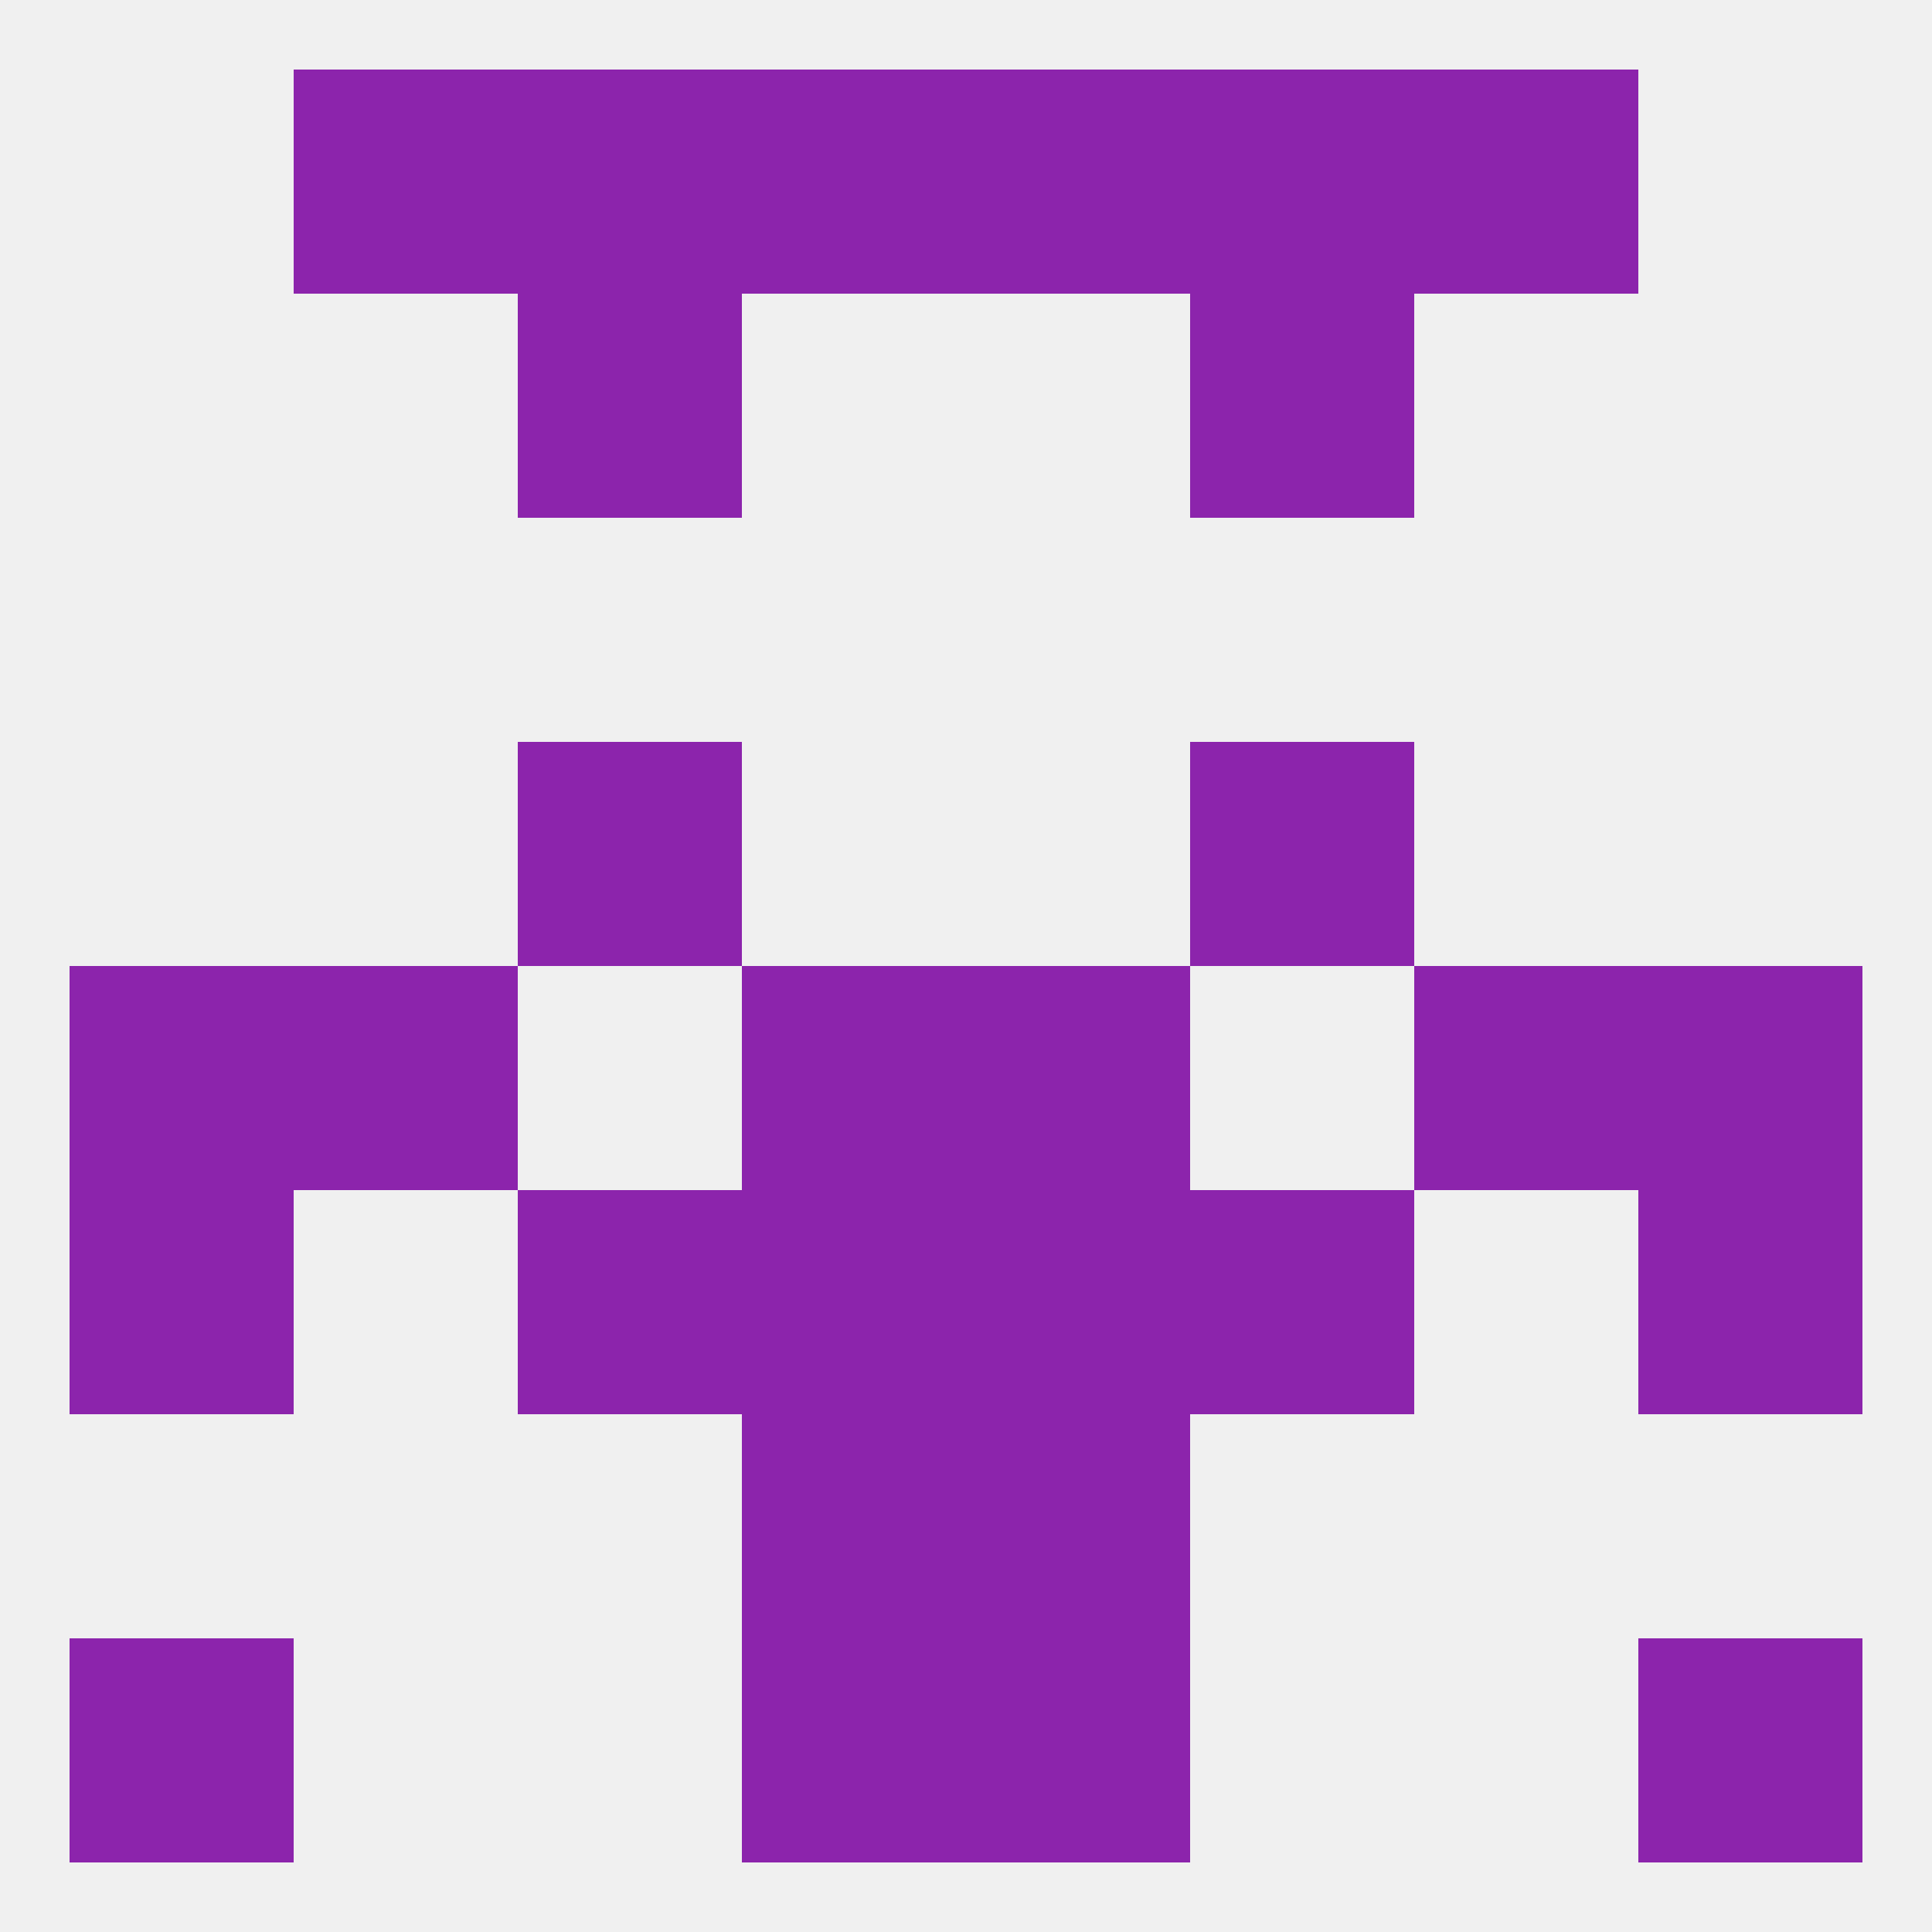 
<!--   <?xml version="1.0"?> -->
<svg version="1.1" baseprofile="full" xmlns="http://www.w3.org/2000/svg" xmlns:xlink="http://www.w3.org/1999/xlink" xmlns:ev="http://www.w3.org/2001/xml-events" width="250" height="250" viewBox="0 0 250 250" >
	<rect width="100%" height="100%" fill="rgba(240,240,240,255)"/>

	<rect x="96" y="183" width="29" height="29" fill="rgba(140,36,172,255)"/>
	<rect x="125" y="183" width="29" height="29" fill="rgba(140,36,172,255)"/>
	<rect x="212" y="212" width="29" height="29" fill="rgba(140,36,172,255)"/>
	<rect x="96" y="212" width="29" height="29" fill="rgba(140,36,172,255)"/>
	<rect x="125" y="212" width="29" height="29" fill="rgba(140,36,172,255)"/>
	<rect x="9" y="212" width="29" height="29" fill="rgba(140,36,172,255)"/>
	<rect x="154" y="9" width="29" height="29" fill="rgba(140,36,172,255)"/>
	<rect x="96" y="9" width="29" height="29" fill="rgba(140,36,172,255)"/>
	<rect x="125" y="9" width="29" height="29" fill="rgba(140,36,172,255)"/>
	<rect x="38" y="9" width="29" height="29" fill="rgba(140,36,172,255)"/>
	<rect x="183" y="9" width="29" height="29" fill="rgba(140,36,172,255)"/>
	<rect x="67" y="9" width="29" height="29" fill="rgba(140,36,172,255)"/>
	<rect x="67" y="38" width="29" height="29" fill="rgba(140,36,172,255)"/>
	<rect x="154" y="38" width="29" height="29" fill="rgba(140,36,172,255)"/>
	<rect x="9" y="125" width="29" height="29" fill="rgba(140,36,172,255)"/>
	<rect x="212" y="125" width="29" height="29" fill="rgba(140,36,172,255)"/>
	<rect x="38" y="125" width="29" height="29" fill="rgba(140,36,172,255)"/>
	<rect x="183" y="125" width="29" height="29" fill="rgba(140,36,172,255)"/>
	<rect x="96" y="125" width="29" height="29" fill="rgba(140,36,172,255)"/>
	<rect x="125" y="125" width="29" height="29" fill="rgba(140,36,172,255)"/>
	<rect x="154" y="154" width="29" height="29" fill="rgba(140,36,172,255)"/>
	<rect x="9" y="154" width="29" height="29" fill="rgba(140,36,172,255)"/>
	<rect x="212" y="154" width="29" height="29" fill="rgba(140,36,172,255)"/>
	<rect x="96" y="154" width="29" height="29" fill="rgba(140,36,172,255)"/>
	<rect x="125" y="154" width="29" height="29" fill="rgba(140,36,172,255)"/>
	<rect x="67" y="154" width="29" height="29" fill="rgba(140,36,172,255)"/>
	<rect x="67" y="96" width="29" height="29" fill="rgba(140,36,172,255)"/>
	<rect x="154" y="96" width="29" height="29" fill="rgba(140,36,172,255)"/>
</svg>
